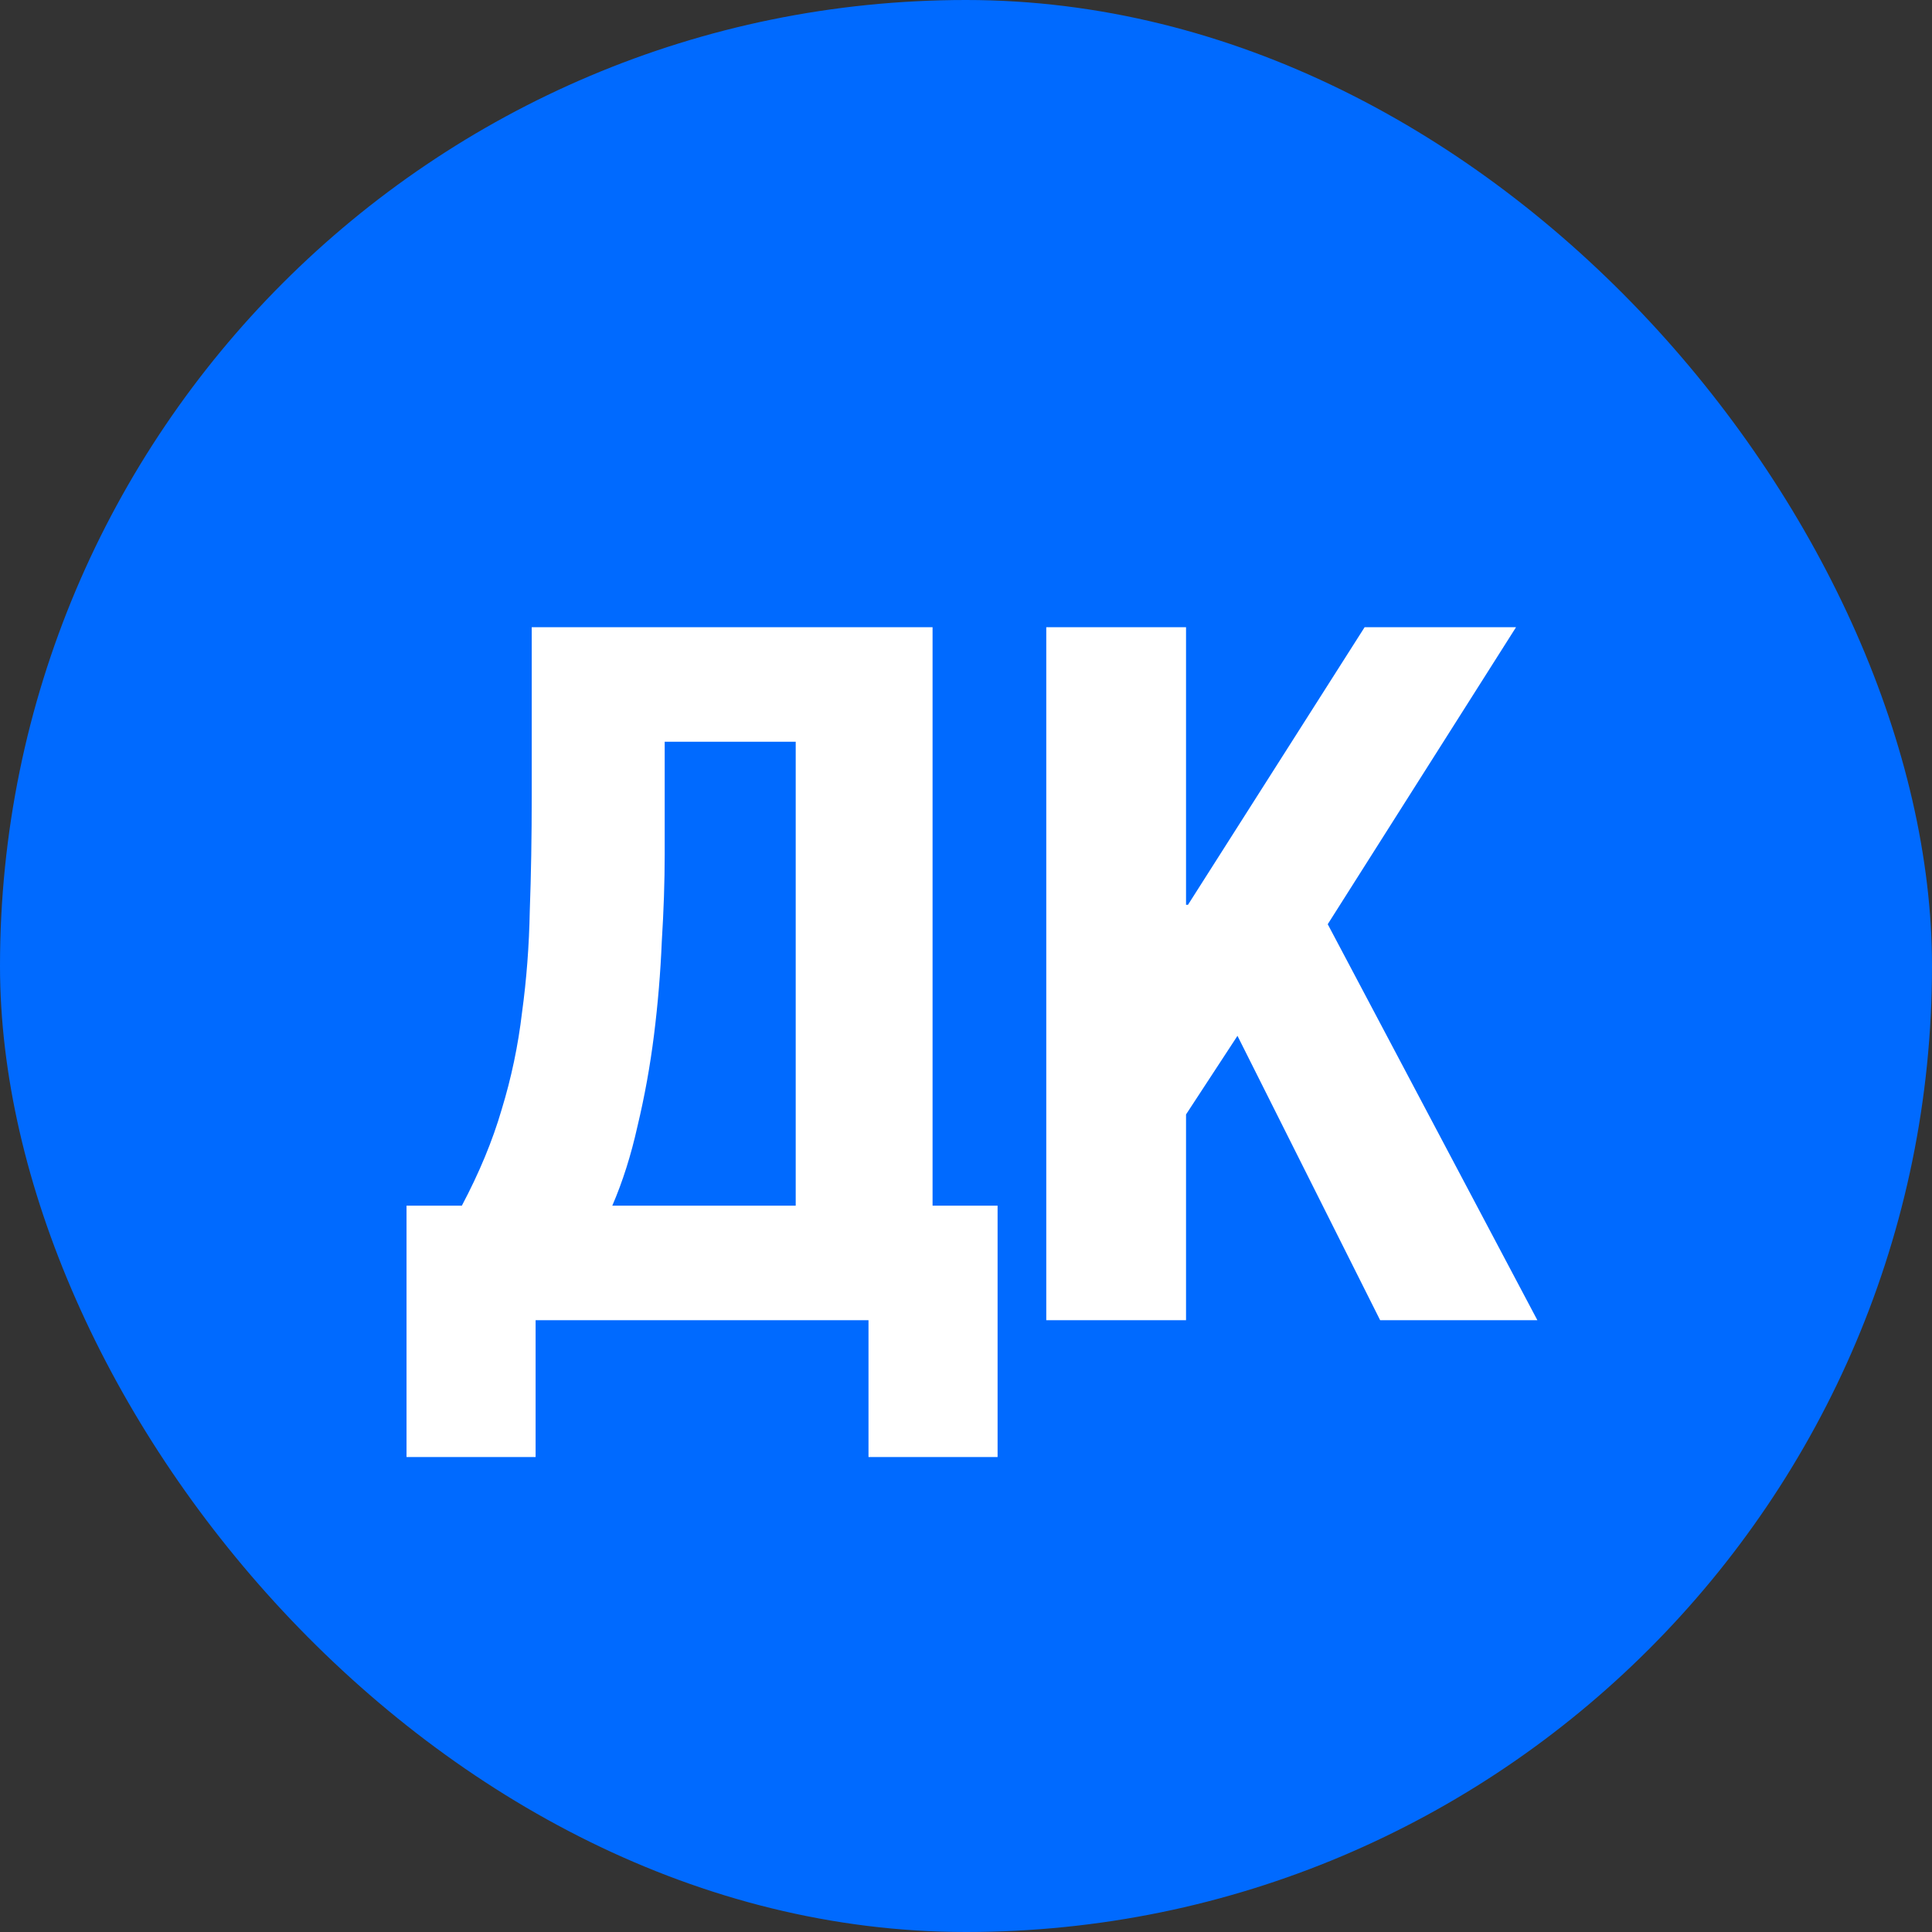 <?xml version="1.0" encoding="UTF-8"?> <svg xmlns="http://www.w3.org/2000/svg" width="300" height="300" viewBox="0 0 300 300" fill="none"><rect x="0" y="0" width="300" height="300" fill="#333333" stroke="none"/><rect width="300" height="300" rx="150" fill="#006AFF"></rect><path d="M162.465 97.396H184.167V140.498H184.468L211.896 97.396H235.407L206.17 143.512L238.722 205H214.308L192.154 160.843L184.167 173.05V205H162.465V97.396Z" fill="white"></path><path d="M63.125 187.217H71.715C74.428 182.093 76.488 177.119 77.894 172.297C79.401 167.374 80.456 162.35 81.059 157.226C81.762 152.102 82.164 146.827 82.265 141.402C82.466 135.876 82.566 129.948 82.566 123.619V97.396H144.808V187.217H154.905V226.25H134.861V205H83.169V226.25H63.125V187.217ZM123.558 187.217V115.179H103.213V132.661C103.213 136.881 103.062 141.402 102.761 146.225C102.56 151.047 102.158 155.87 101.555 160.692C100.952 165.515 100.098 170.237 98.993 174.859C97.988 179.38 96.682 183.499 95.075 187.217H123.558Z" fill="white"></path></svg> 